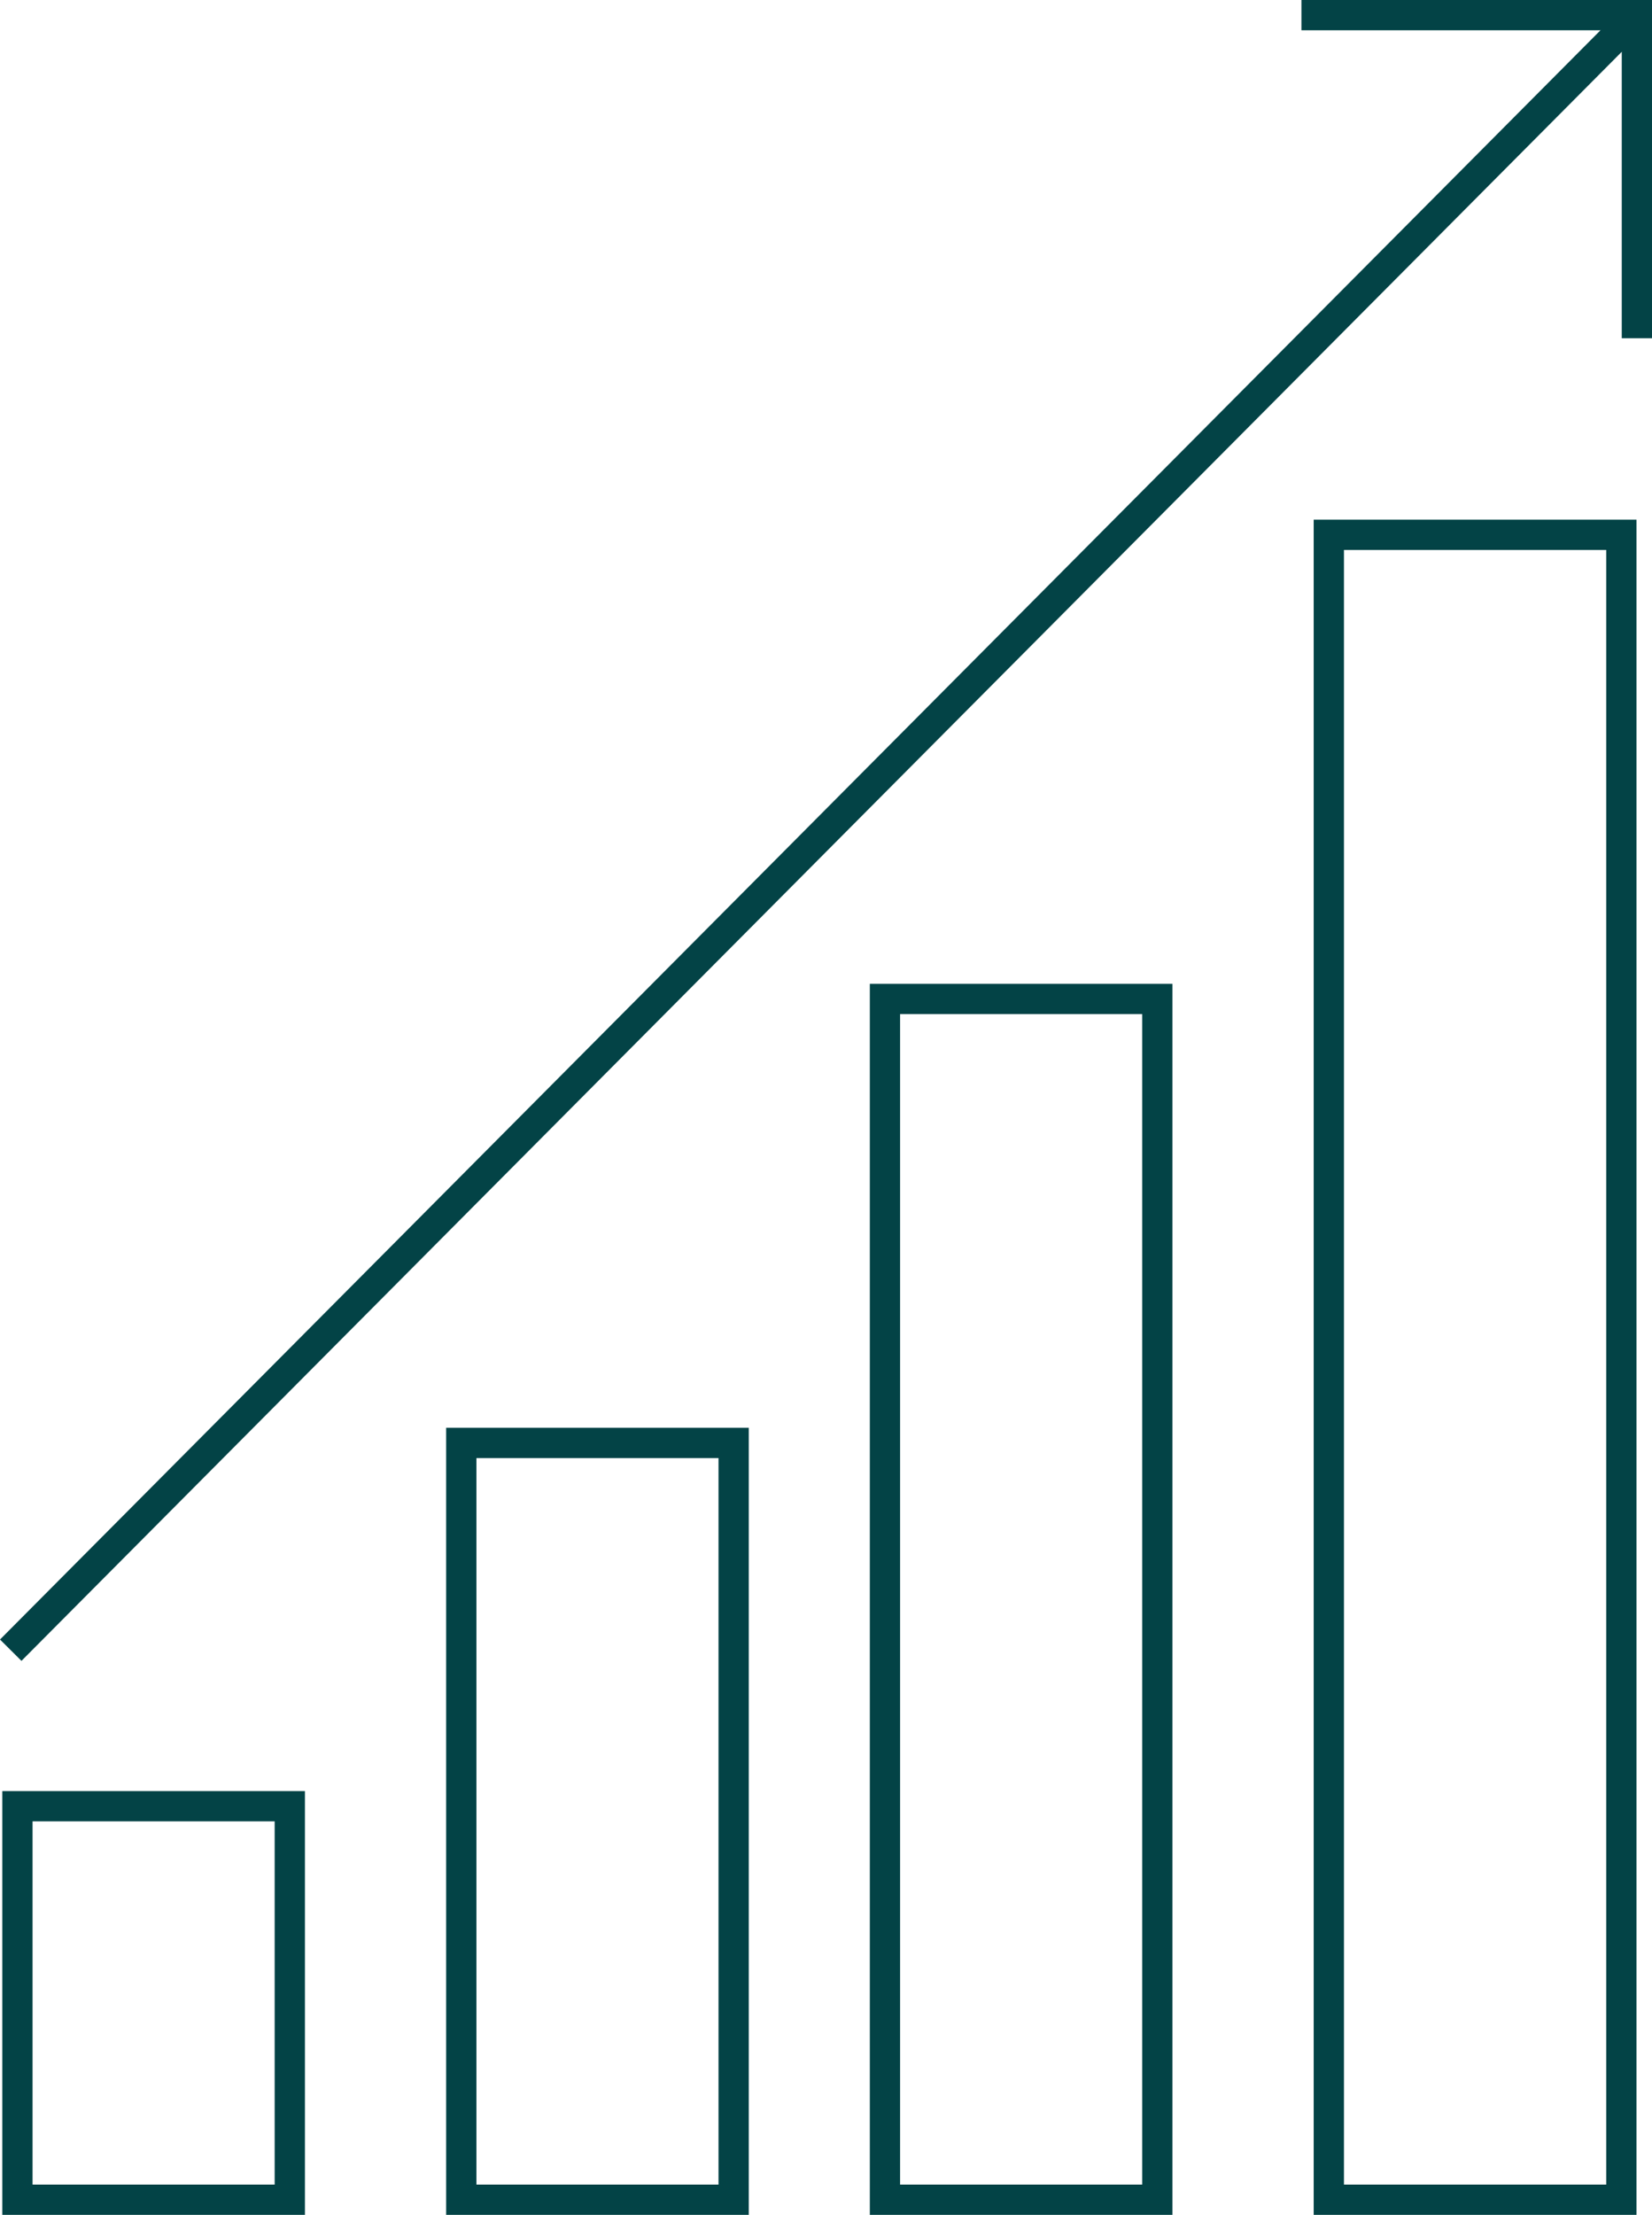 <svg xmlns="http://www.w3.org/2000/svg" width="81.883" height="109.75" viewBox="0 0 81.883 109.75"><g transform="translate(-1073.886 -6146.25)"><g transform="translate(1096 6217)" fill="none" stroke="#034346" stroke-width="1.5"><rect width="15" height="39" stroke="none"/><rect x="0.75" y="0.75" width="13.5" height="37.5" fill="none"/></g><g transform="translate(1074 6235)" fill="none" stroke="#034346" stroke-width="1.5"><rect width="15" height="21" stroke="none"/><rect x="0.75" y="0.75" width="13.5" height="19.5" fill="none"/></g><g transform="translate(1117 6195)" fill="none" stroke="#034346" stroke-width="1.5"><rect width="15" height="61" stroke="none"/><rect x="0.75" y="0.75" width="13.5" height="59.5" fill="none"/></g><g transform="translate(1139 6172)" fill="none" stroke="#034346" stroke-width="1.5"><rect width="16" height="84" stroke="none"/><rect x="0.75" y="0.75" width="14.5" height="82.5" fill="none"/></g><path d="M10040,6180.963h16.627v16.01" transform="translate(-8901.607 -33.963)" fill="none" stroke="#034346" stroke-width="1.5"/><line y1="81.019" x2="80.602" transform="translate(1074.418 6147)" fill="none" stroke="#034346" stroke-width="1.5"/></g></svg>